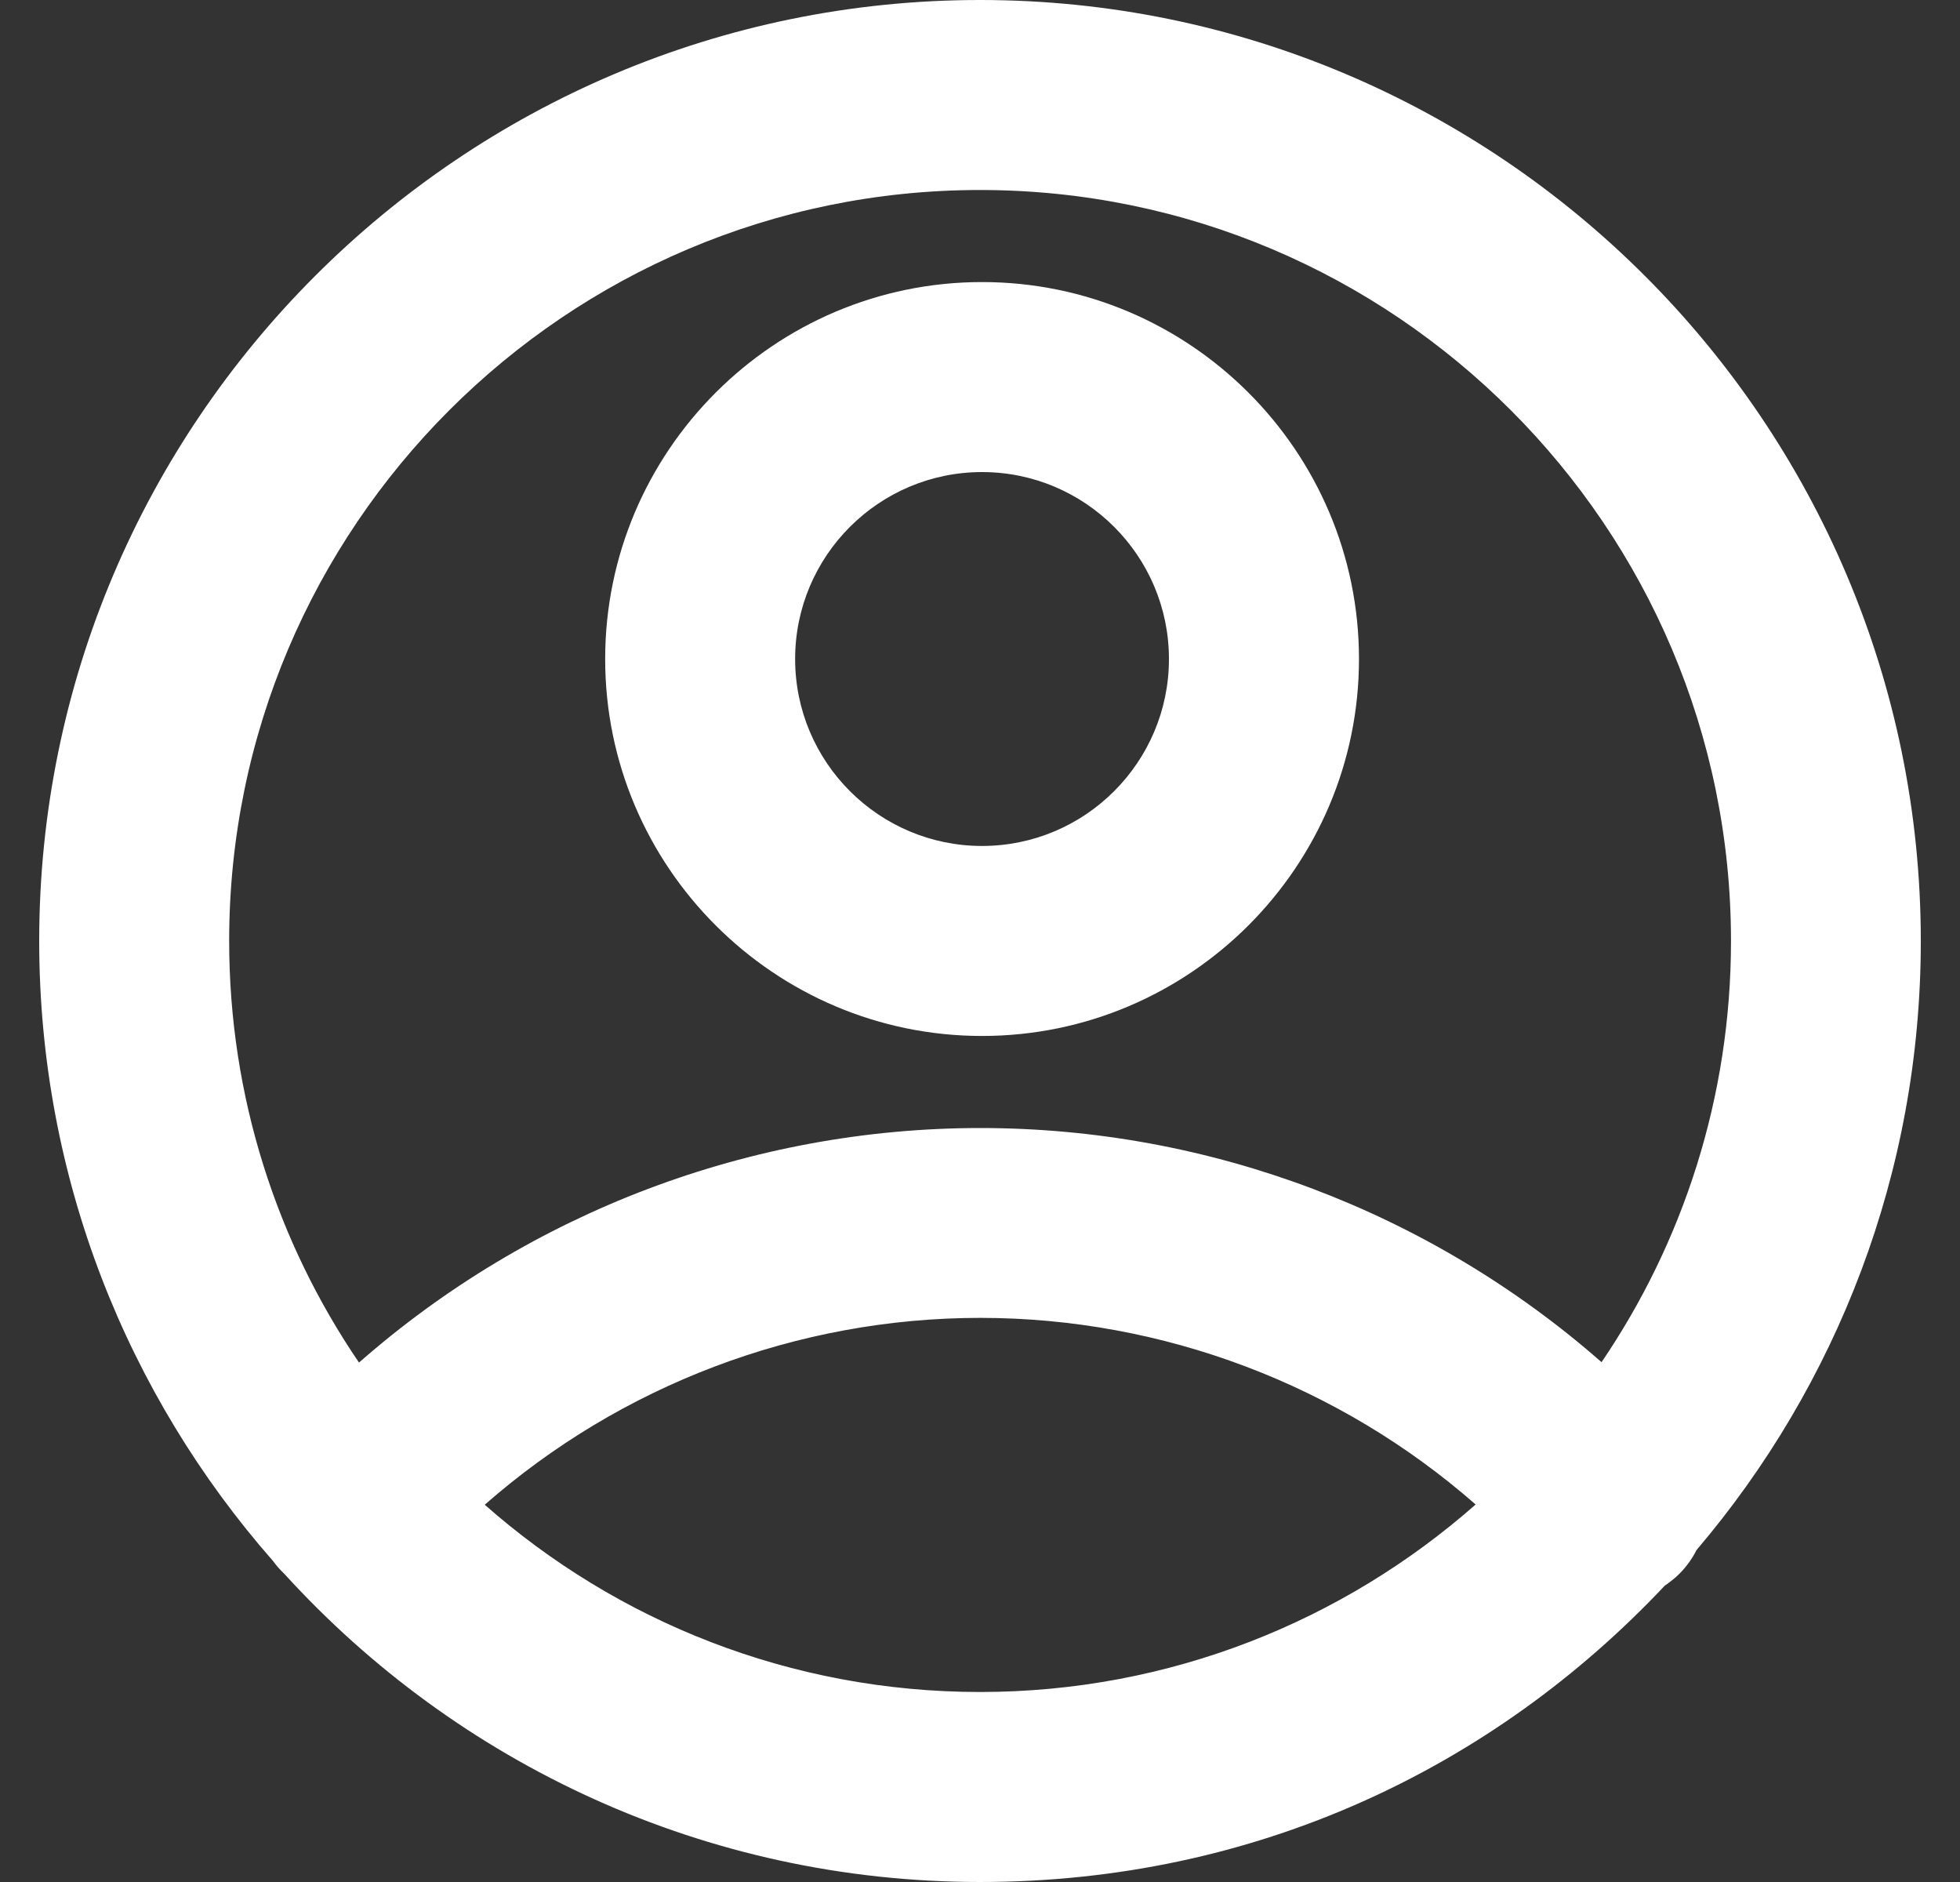 <svg width="25" height="24" viewBox="0 0 25 24" fill="none" xmlns="http://www.w3.org/2000/svg">
  <rect x="0" y="0" width="25" height="24" fill="#333333" stroke="none"/>
  <path d="M10.142 8.404C10.142 7.089 11.211 6.02 12.526 6.02C13.841 6.02 14.91 7.089 14.91 8.404C14.91 9.719 13.841 10.788 12.526 10.788C11.211 10.788 10.142 9.719 10.142 8.404ZM7.719 8.404C7.719 11.054 9.876 13.211 12.526 13.211C15.176 13.211 17.334 11.054 17.334 8.404C17.334 5.754 15.176 3.597 12.526 3.597C9.876 3.597 7.719 5.754 7.719 8.404Z" fill="white"/>
  <path d="M6.182 19.19C7.921 17.663 10.169 16.806 12.503 16.806C14.837 16.806 17.084 17.663 18.822 19.186C17.134 20.672 14.92 21.577 12.501 21.577C10.082 21.577 7.87 20.676 6.184 19.19M2.923 11.999C2.923 6.72 7.218 2.423 12.501 2.423C17.784 2.423 22.079 6.72 22.079 12.001C22.079 13.99 21.468 15.84 20.428 17.371C18.249 15.46 15.435 14.385 12.505 14.385C9.576 14.385 6.758 15.463 4.579 17.376C3.534 15.842 2.923 13.99 2.923 11.999ZM0.5 11.999C0.5 15.024 1.626 17.792 3.482 19.906C3.525 19.967 3.576 20.021 3.632 20.076C5.829 22.486 8.992 24 12.501 24C16.011 24 19.047 22.545 21.235 20.22C21.283 20.189 21.326 20.154 21.37 20.117C21.485 20.015 21.575 19.895 21.64 19.766C23.422 17.672 24.5 14.961 24.5 12.001C24.5 5.383 19.117 0 12.501 0C5.885 0 0.5 5.383 0.5 11.999" fill="white"/>
</svg>
  